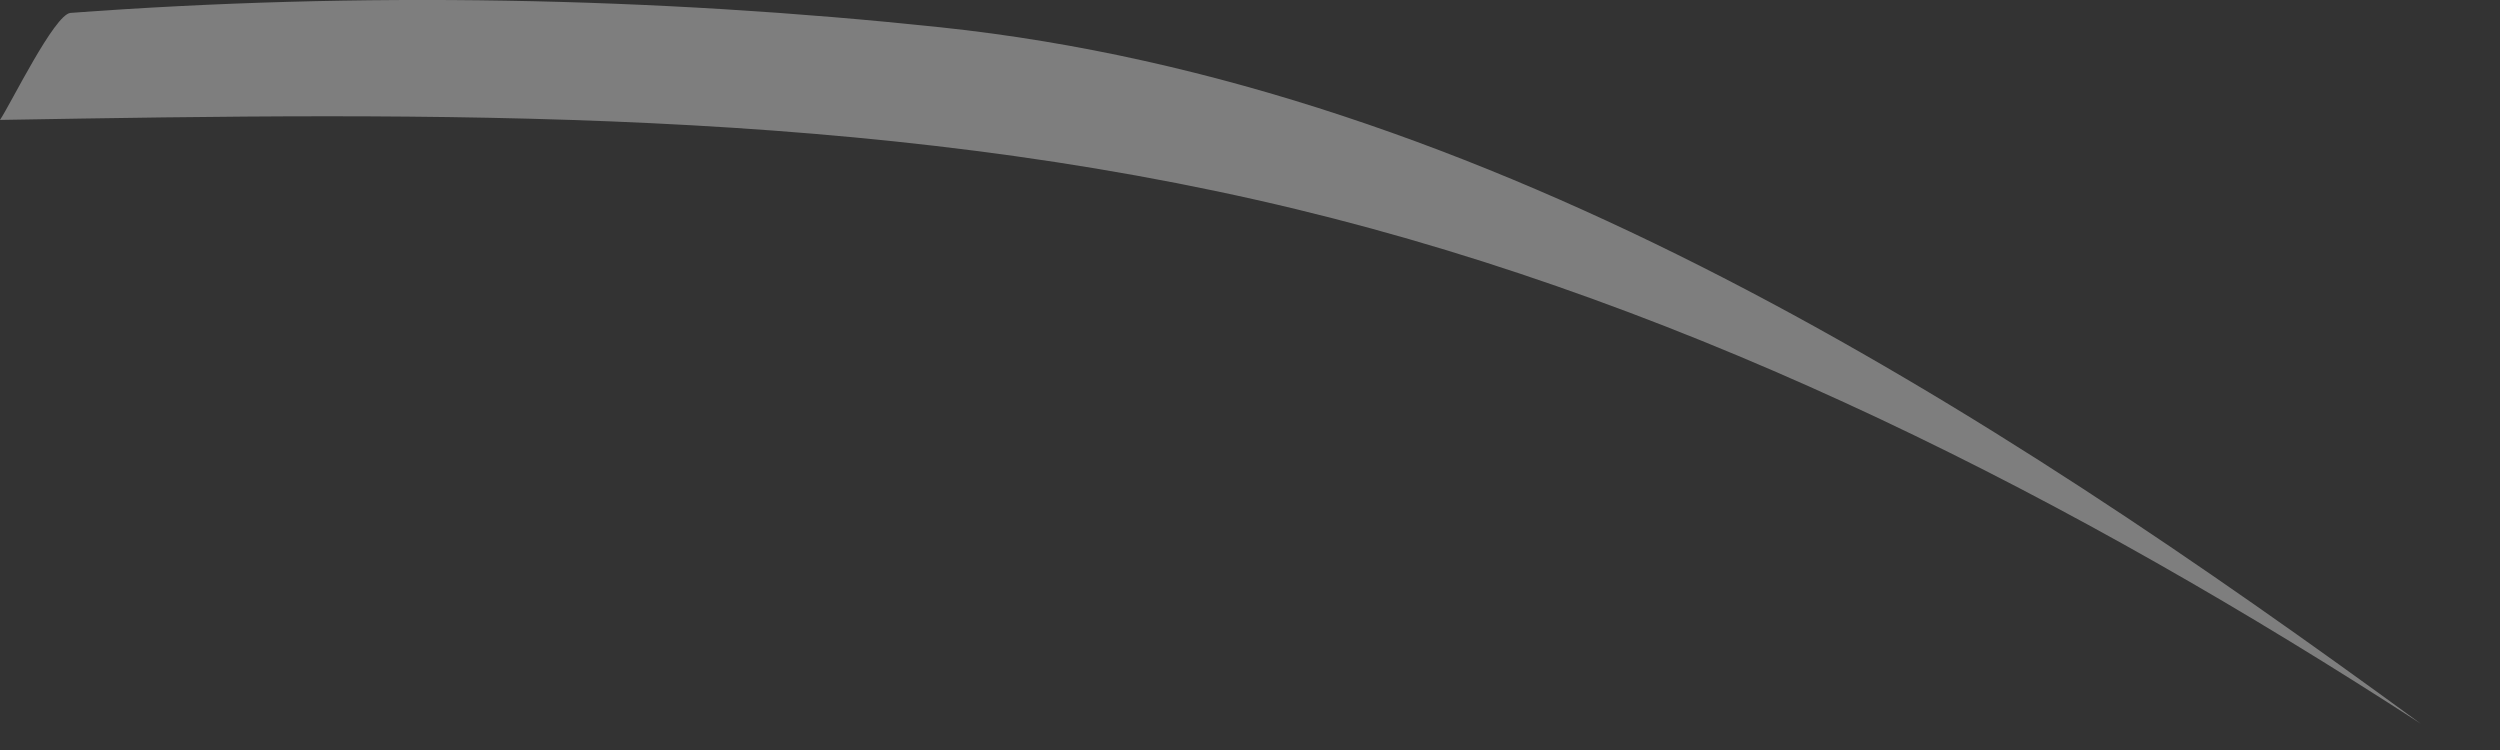 <?xml version="1.0" encoding="utf-8"?>
<svg xmlns="http://www.w3.org/2000/svg" fill="none" height="100%" overflow="visible" preserveAspectRatio="none" style="display: block;" viewBox="0 0 30 9" width="100%">
<rect x="0" y="0" width="30" height="9" fill="#333333" stroke="none"/>
<path d="M0.845 0.155C4.306 -0.102 7.841 -0.037 11.29 0.328C17.888 1.026 23.82 4.863 29.05 8.685C24.906 5.997 20.387 3.679 15.558 2.511C10.447 1.276 5.226 1.35 0 1.439C0.129 1.247 0.652 0.174 0.845 0.155Z" fill="white" id="Vector" opacity="0.37"/>
</svg>